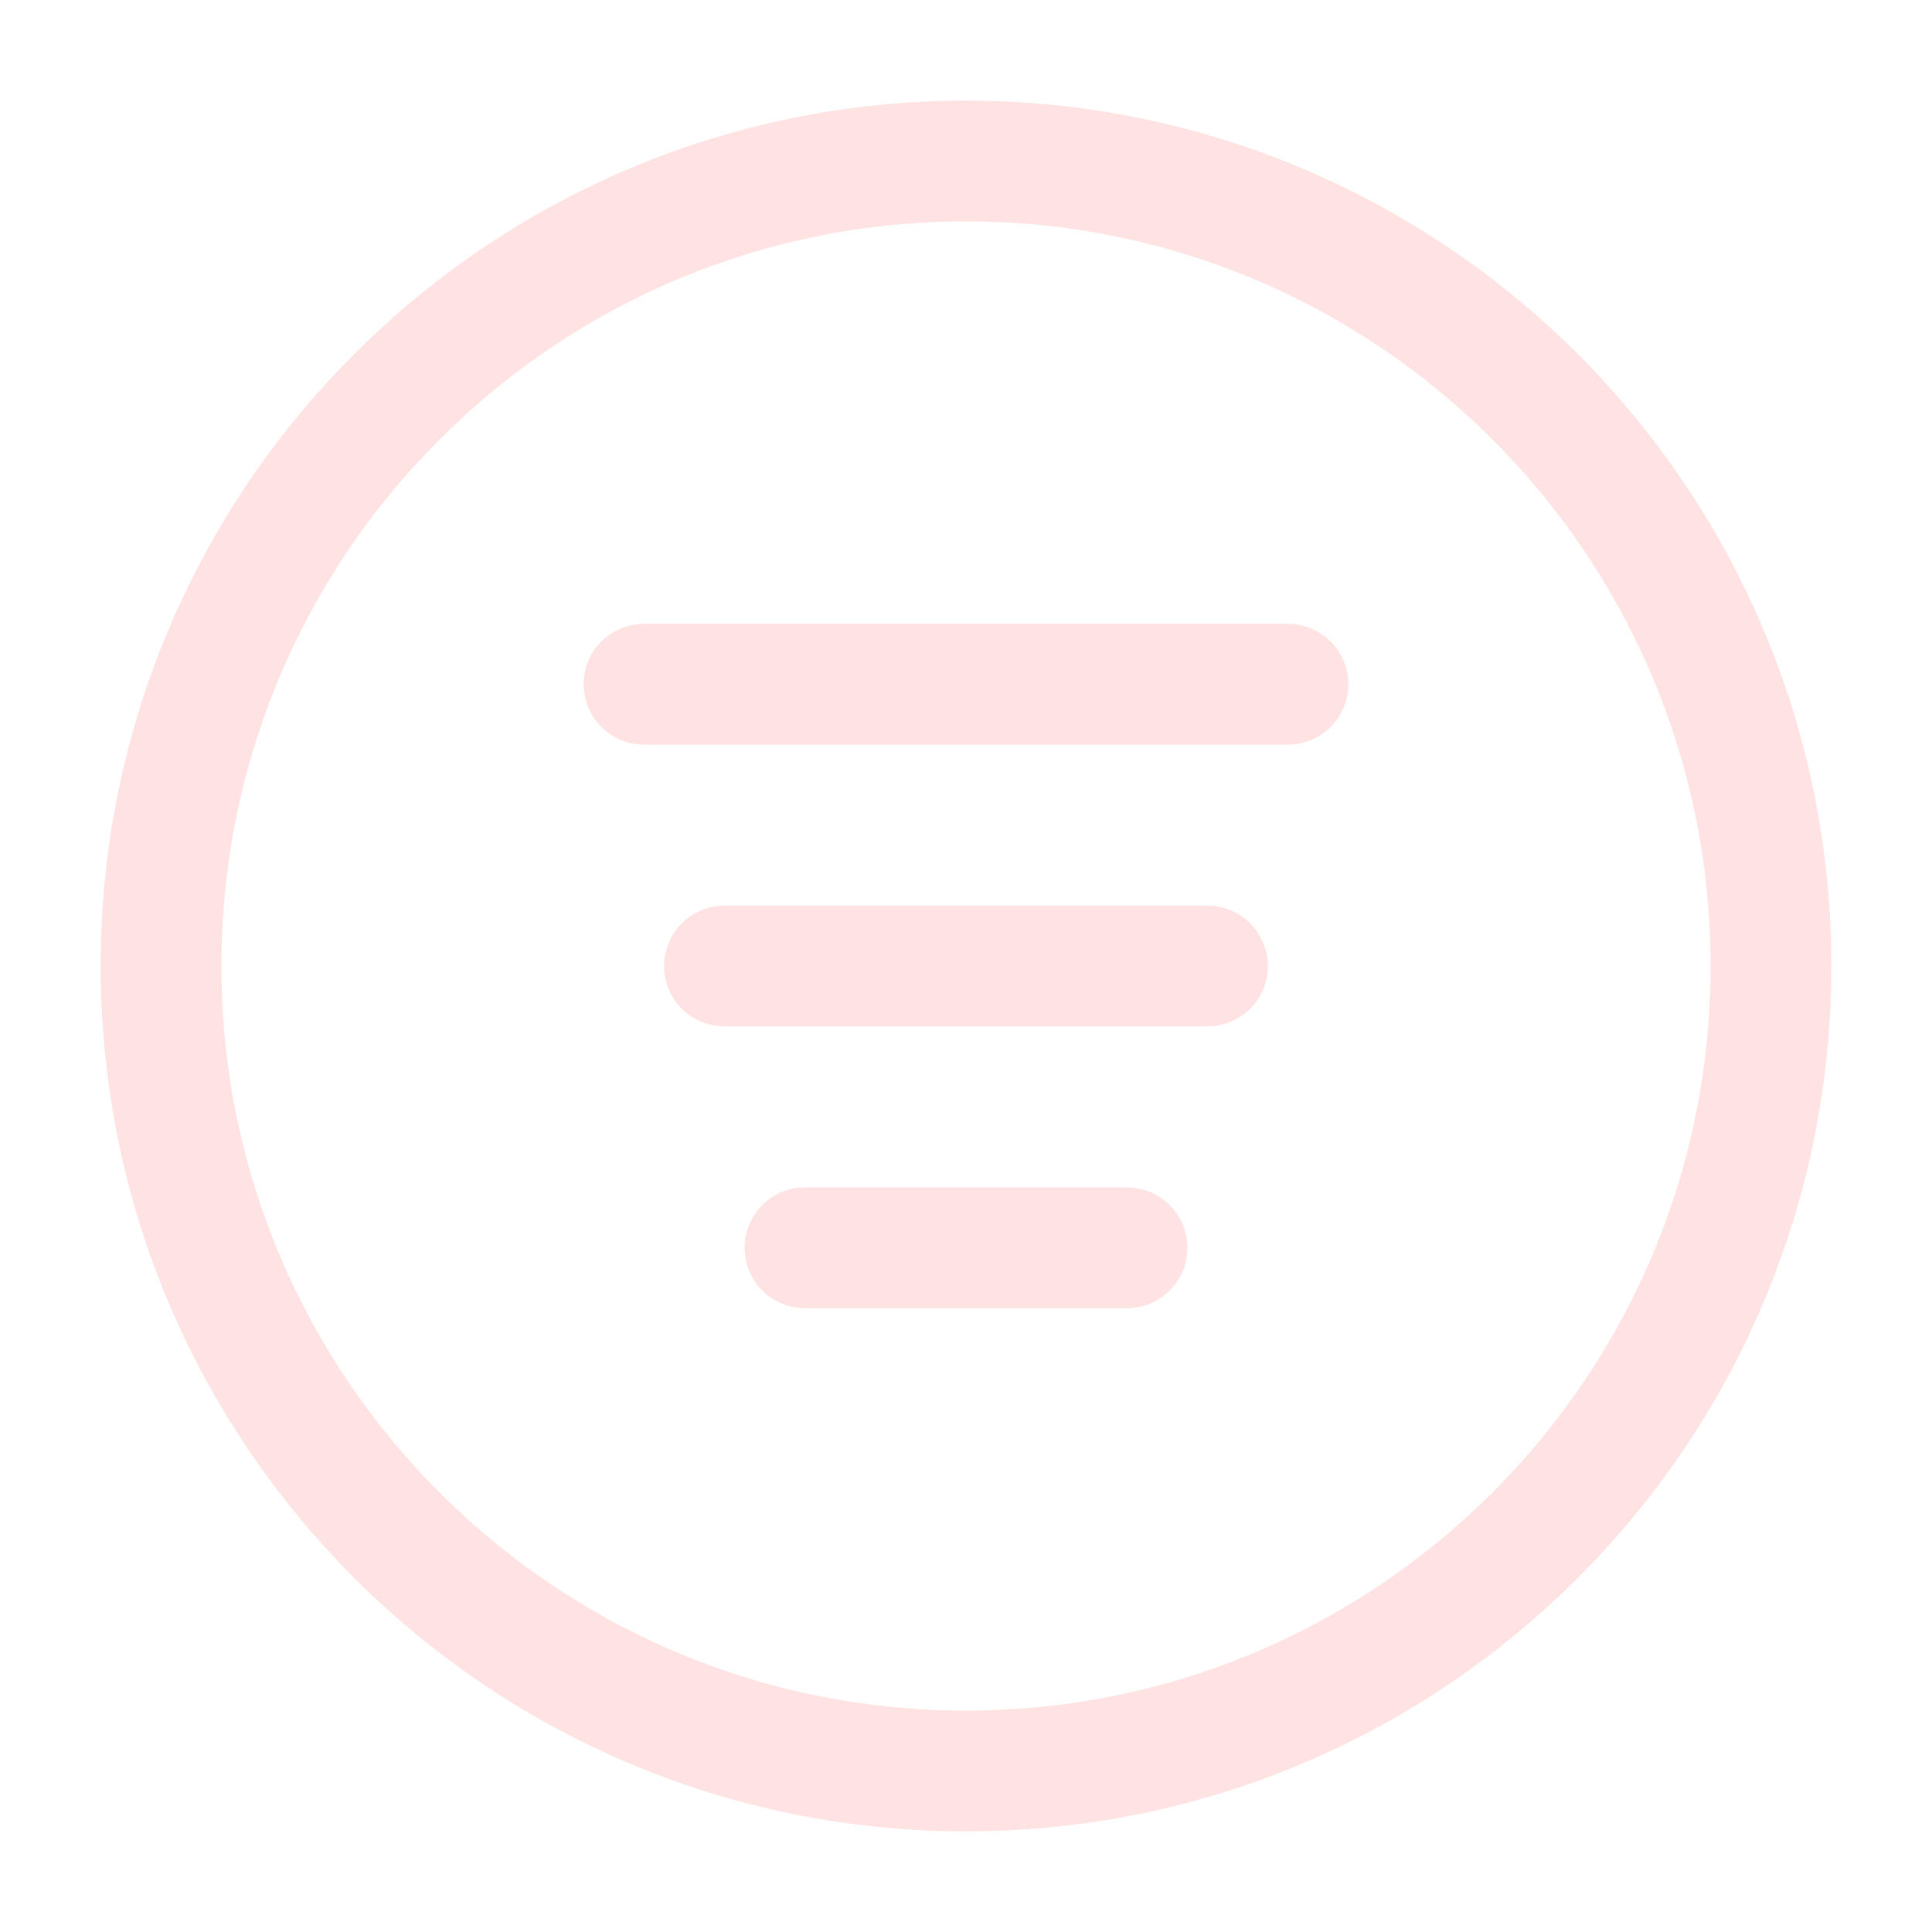 <svg width="20" height="20" viewBox="0 0 20 20" fill="none" xmlns="http://www.w3.org/2000/svg">
<path d="M18.333 10C18.333 5.398 14.602 1.667 10 1.667C5.398 1.667 1.667 5.398 1.667 10C1.667 14.602 5.398 18.333 10 18.333C14.602 18.333 18.333 14.602 18.333 10Z" stroke="#FFE2E2" stroke-width="1.25"/>
<path d="M7.5 10H12.5" stroke="#FFE2E2" stroke-width="1.25" stroke-linecap="round" stroke-linejoin="round"/>
<path d="M8.333 12.917H11.667" stroke="#FFE2E2" stroke-width="1.25" stroke-linecap="round" stroke-linejoin="round"/>
<path d="M6.667 7.083H13.333" stroke="#FFE2E2" stroke-width="1.25" stroke-linecap="round" stroke-linejoin="round"/>
</svg>
